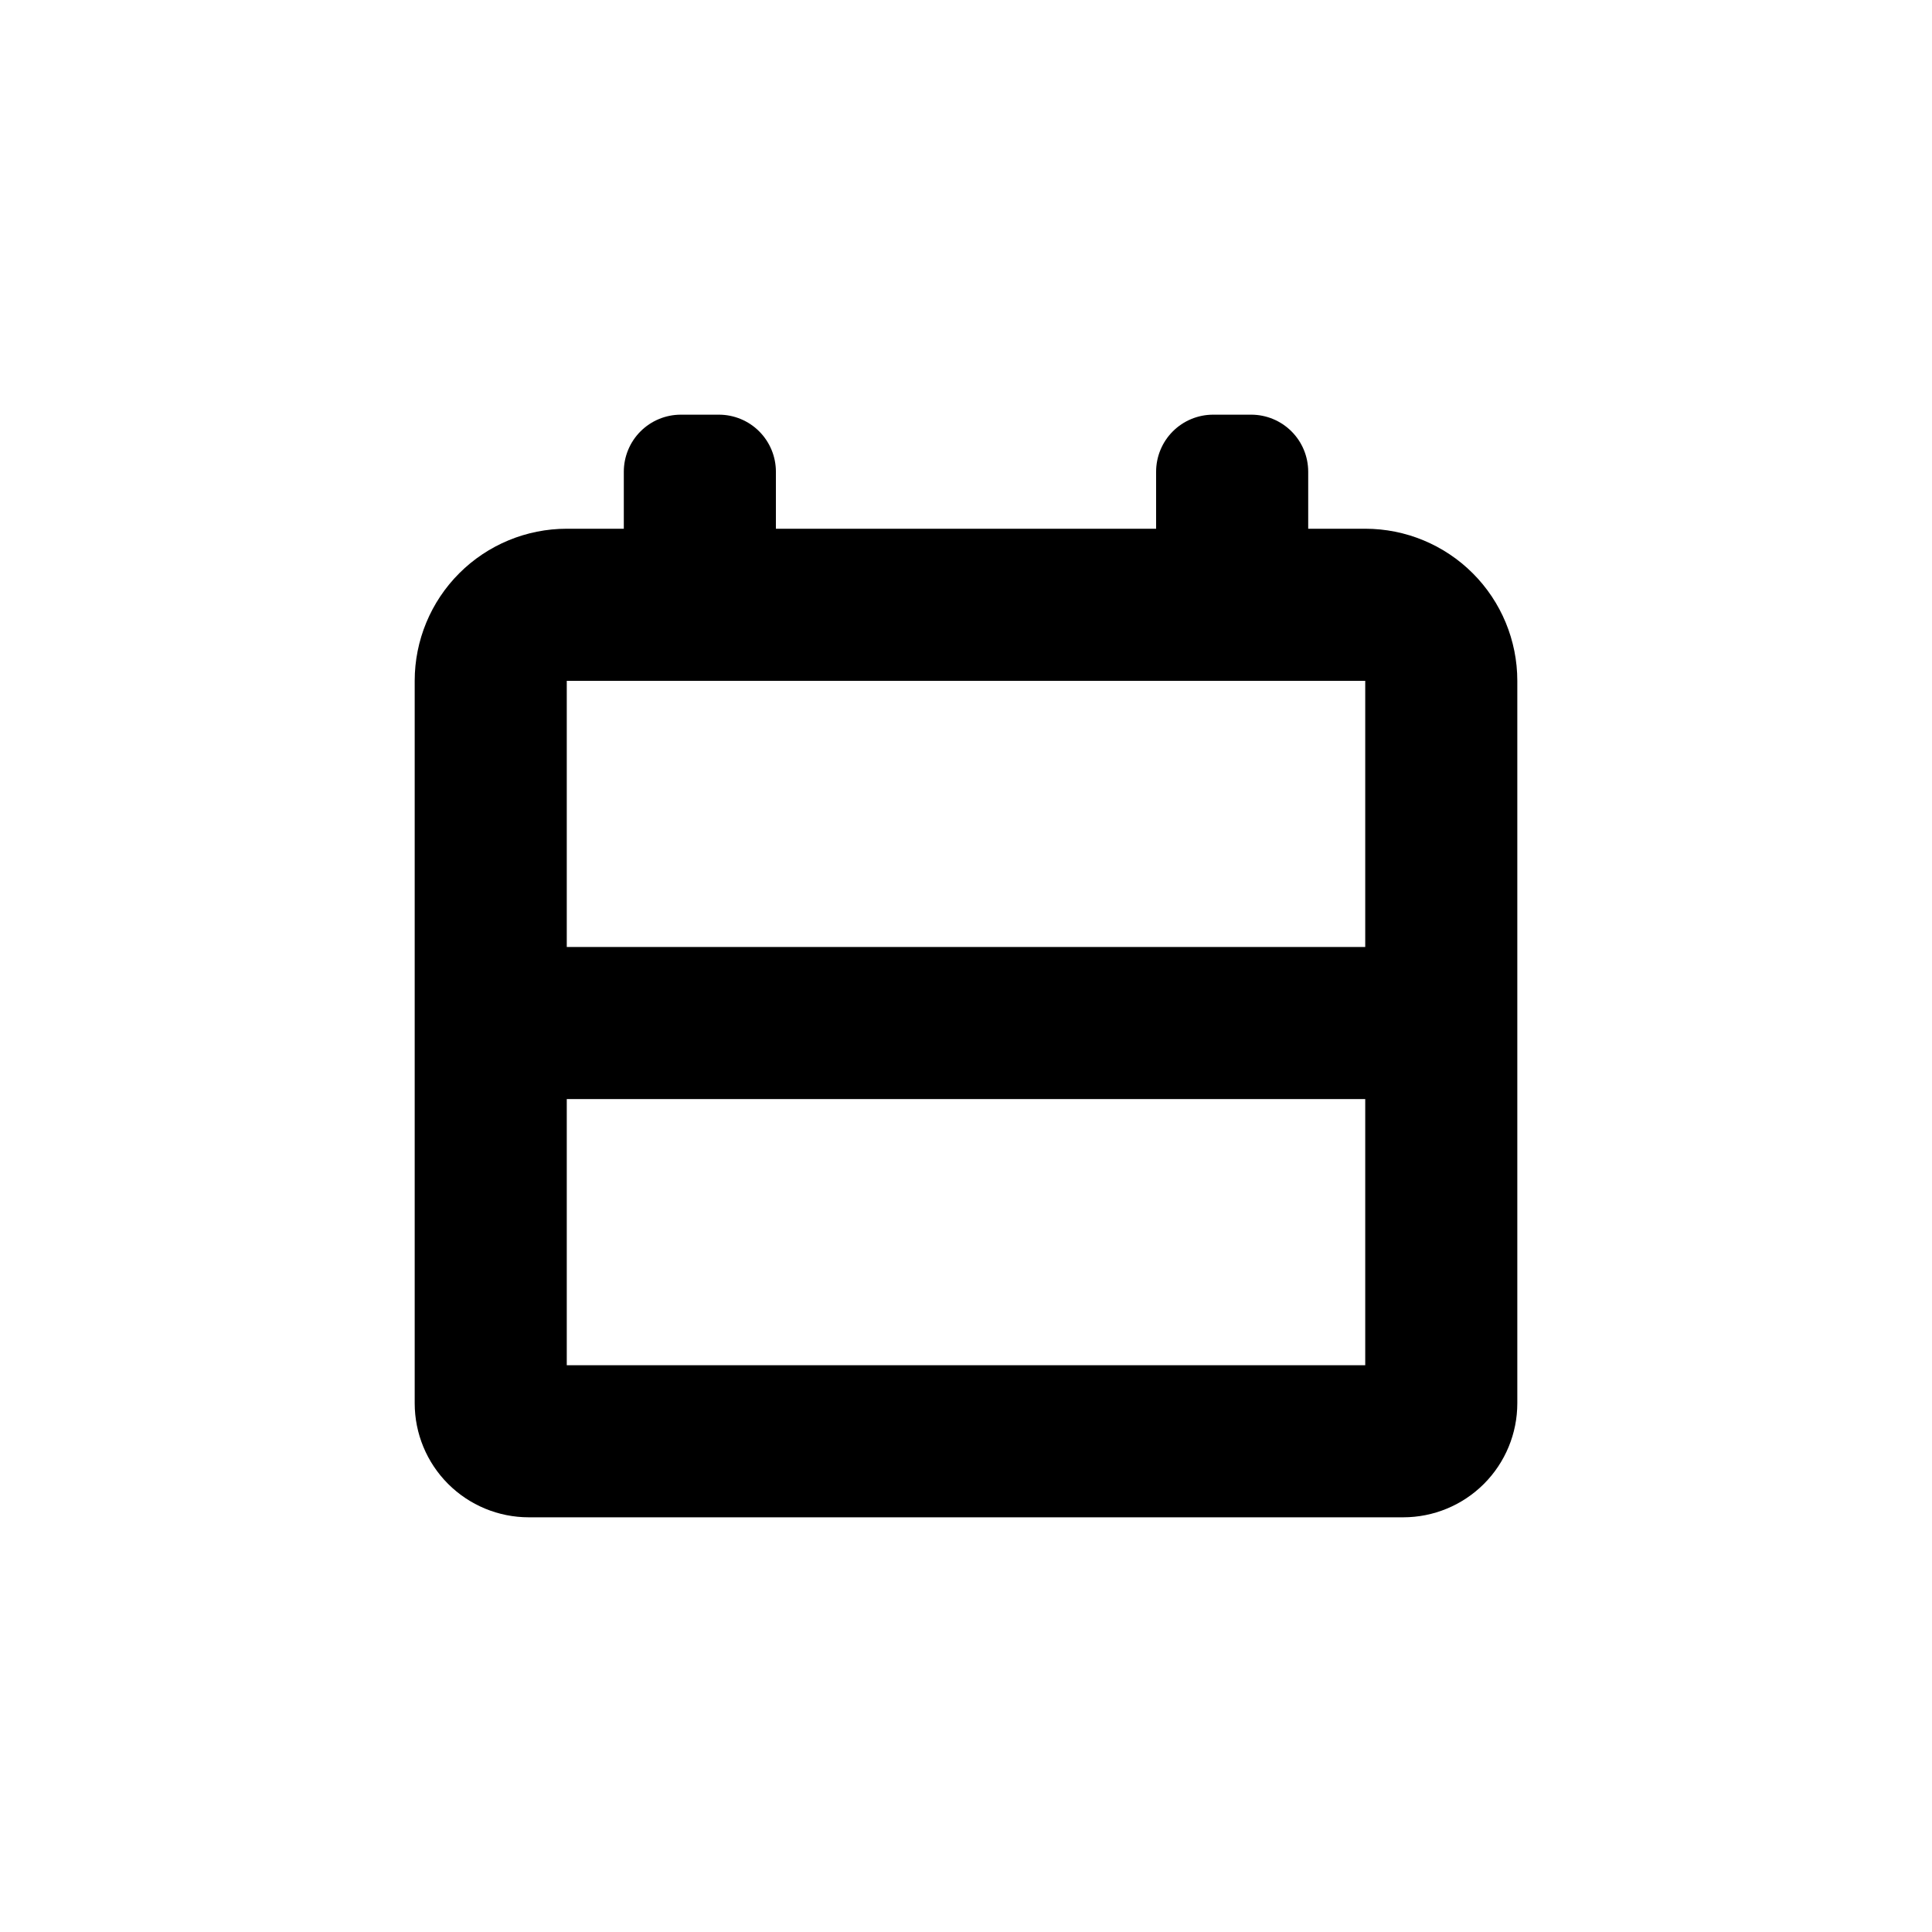 <?xml version="1.0" encoding="UTF-8"?>
<!-- Uploaded to: ICON Repo, www.iconrepo.com, Generator: ICON Repo Mixer Tools -->
<svg fill="#000000" width="800px" height="800px" version="1.1" viewBox="144 144 512 512" xmlns="http://www.w3.org/2000/svg">
 <path d="m505.8 284.12h-15.113v-15.113c0-4.008-1.59-7.852-4.426-10.688-2.836-2.836-6.68-4.426-10.688-4.426h-10.078c-4.008 0-7.852 1.59-10.688 4.426-2.832 2.836-4.426 6.68-4.426 10.688v15.113h-100.76v-15.113c0-4.008-1.594-7.852-4.426-10.688-2.836-2.836-6.68-4.426-10.688-4.426h-10.078c-4.008 0-7.852 1.59-10.688 4.426-2.832 2.836-4.426 6.68-4.426 10.688v15.113h-15.113c-10.691 0-20.941 4.246-28.5 11.805-7.559 7.559-11.805 17.812-11.805 28.5v191.45c0 8.016 3.184 15.707 8.852 21.375 5.672 5.668 13.359 8.852 21.375 8.852h231.75c8.016 0 15.707-3.184 21.375-8.852s8.852-13.359 8.852-21.375v-191.45c0-10.688-4.246-20.941-11.805-28.5-7.559-7.559-17.809-11.805-28.5-11.805zm0 221.68h-211.6v-70.531h211.6zm0-110.84-211.6 0.004v-70.535h211.6z"/>
</svg>